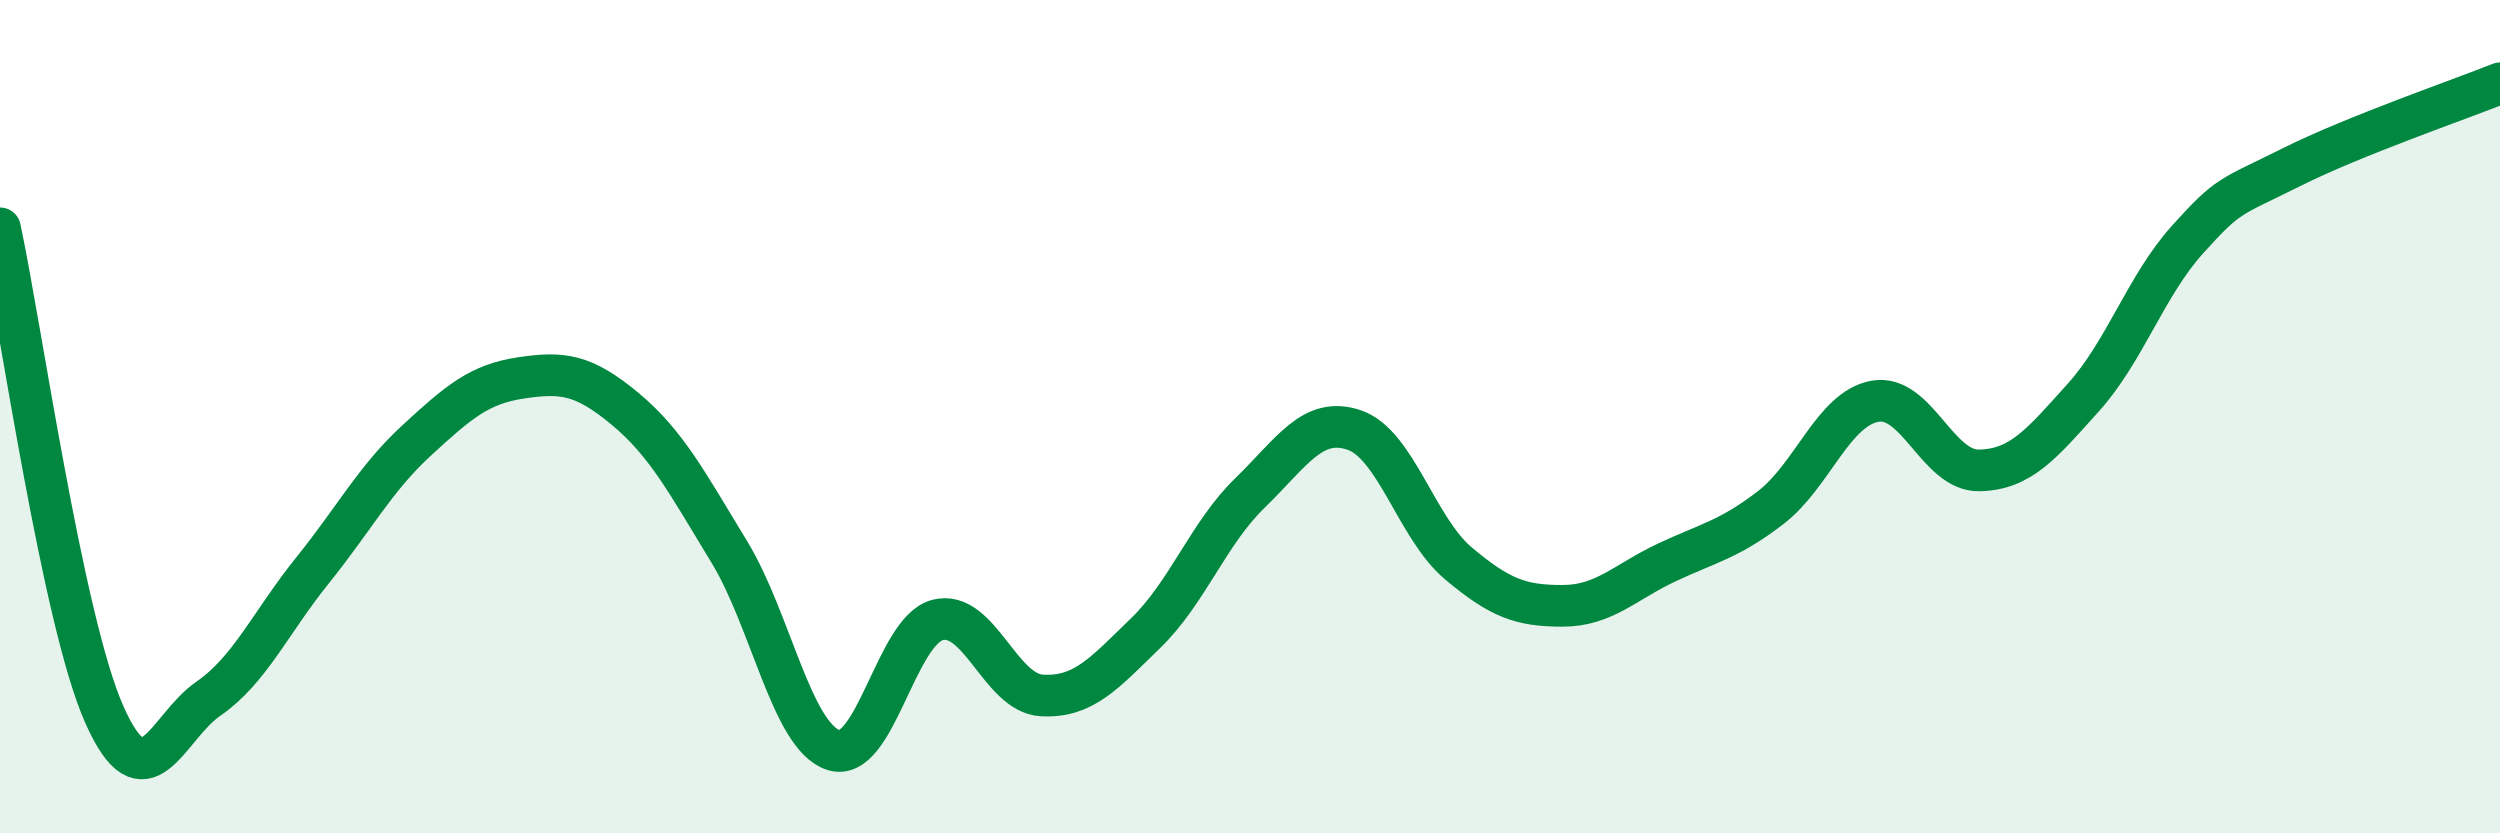 
    <svg width="60" height="20" viewBox="0 0 60 20" xmlns="http://www.w3.org/2000/svg">
      <path
        d="M 0,5.48 C 0.5,7.81 1.5,14.88 2.5,17.14 C 3.5,19.4 4,17.46 5,16.77 C 6,16.08 6.5,14.93 7.5,13.69 C 8.5,12.45 9,11.49 10,10.57 C 11,9.65 11.5,9.22 12.5,9.07 C 13.5,8.92 14,8.98 15,9.81 C 16,10.64 16.5,11.6 17.5,13.24 C 18.5,14.88 19,17.67 20,18 C 21,18.33 21.5,15.14 22.5,14.88 C 23.5,14.62 24,16.63 25,16.69 C 26,16.75 26.5,16.16 27.5,15.19 C 28.5,14.22 29,12.8 30,11.83 C 31,10.86 31.5,9.98 32.5,10.32 C 33.5,10.66 34,12.68 35,13.52 C 36,14.36 36.5,14.54 37.5,14.54 C 38.5,14.54 39,13.97 40,13.5 C 41,13.03 41.5,12.95 42.5,12.18 C 43.5,11.41 44,9.81 45,9.63 C 46,9.45 46.5,11.31 47.5,11.29 C 48.5,11.27 49,10.65 50,9.54 C 51,8.43 51.5,6.86 52.5,5.75 C 53.5,4.64 53.5,4.76 55,4.01 C 56.5,3.26 59,2.4 60,2L60 20L0 20Z"
        fill="#008740"
        opacity="0.1"
        stroke-linecap="round"
        stroke-linejoin="round"
      />
      <path
        d="M 0,5.48 C 0.5,7.81 1.5,14.88 2.5,17.14 C 3.5,19.4 4,17.46 5,16.77 C 6,16.08 6.5,14.93 7.5,13.69 C 8.5,12.45 9,11.49 10,10.57 C 11,9.65 11.5,9.22 12.5,9.07 C 13.5,8.92 14,8.98 15,9.81 C 16,10.64 16.5,11.6 17.5,13.24 C 18.5,14.88 19,17.67 20,18 C 21,18.33 21.5,15.14 22.5,14.88 C 23.5,14.62 24,16.63 25,16.69 C 26,16.75 26.5,16.16 27.5,15.19 C 28.5,14.22 29,12.8 30,11.83 C 31,10.86 31.5,9.98 32.5,10.32 C 33.5,10.66 34,12.68 35,13.52 C 36,14.36 36.5,14.54 37.5,14.54 C 38.5,14.54 39,13.97 40,13.5 C 41,13.03 41.5,12.95 42.5,12.18 C 43.5,11.41 44,9.81 45,9.63 C 46,9.45 46.5,11.31 47.5,11.29 C 48.5,11.27 49,10.65 50,9.54 C 51,8.43 51.5,6.86 52.5,5.75 C 53.5,4.64 53.5,4.76 55,4.01 C 56.5,3.26 59,2.4 60,2"
        stroke="#008740"
        stroke-width="1"
        fill="none"
        stroke-linecap="round"
        stroke-linejoin="round"
      />
    </svg>
  